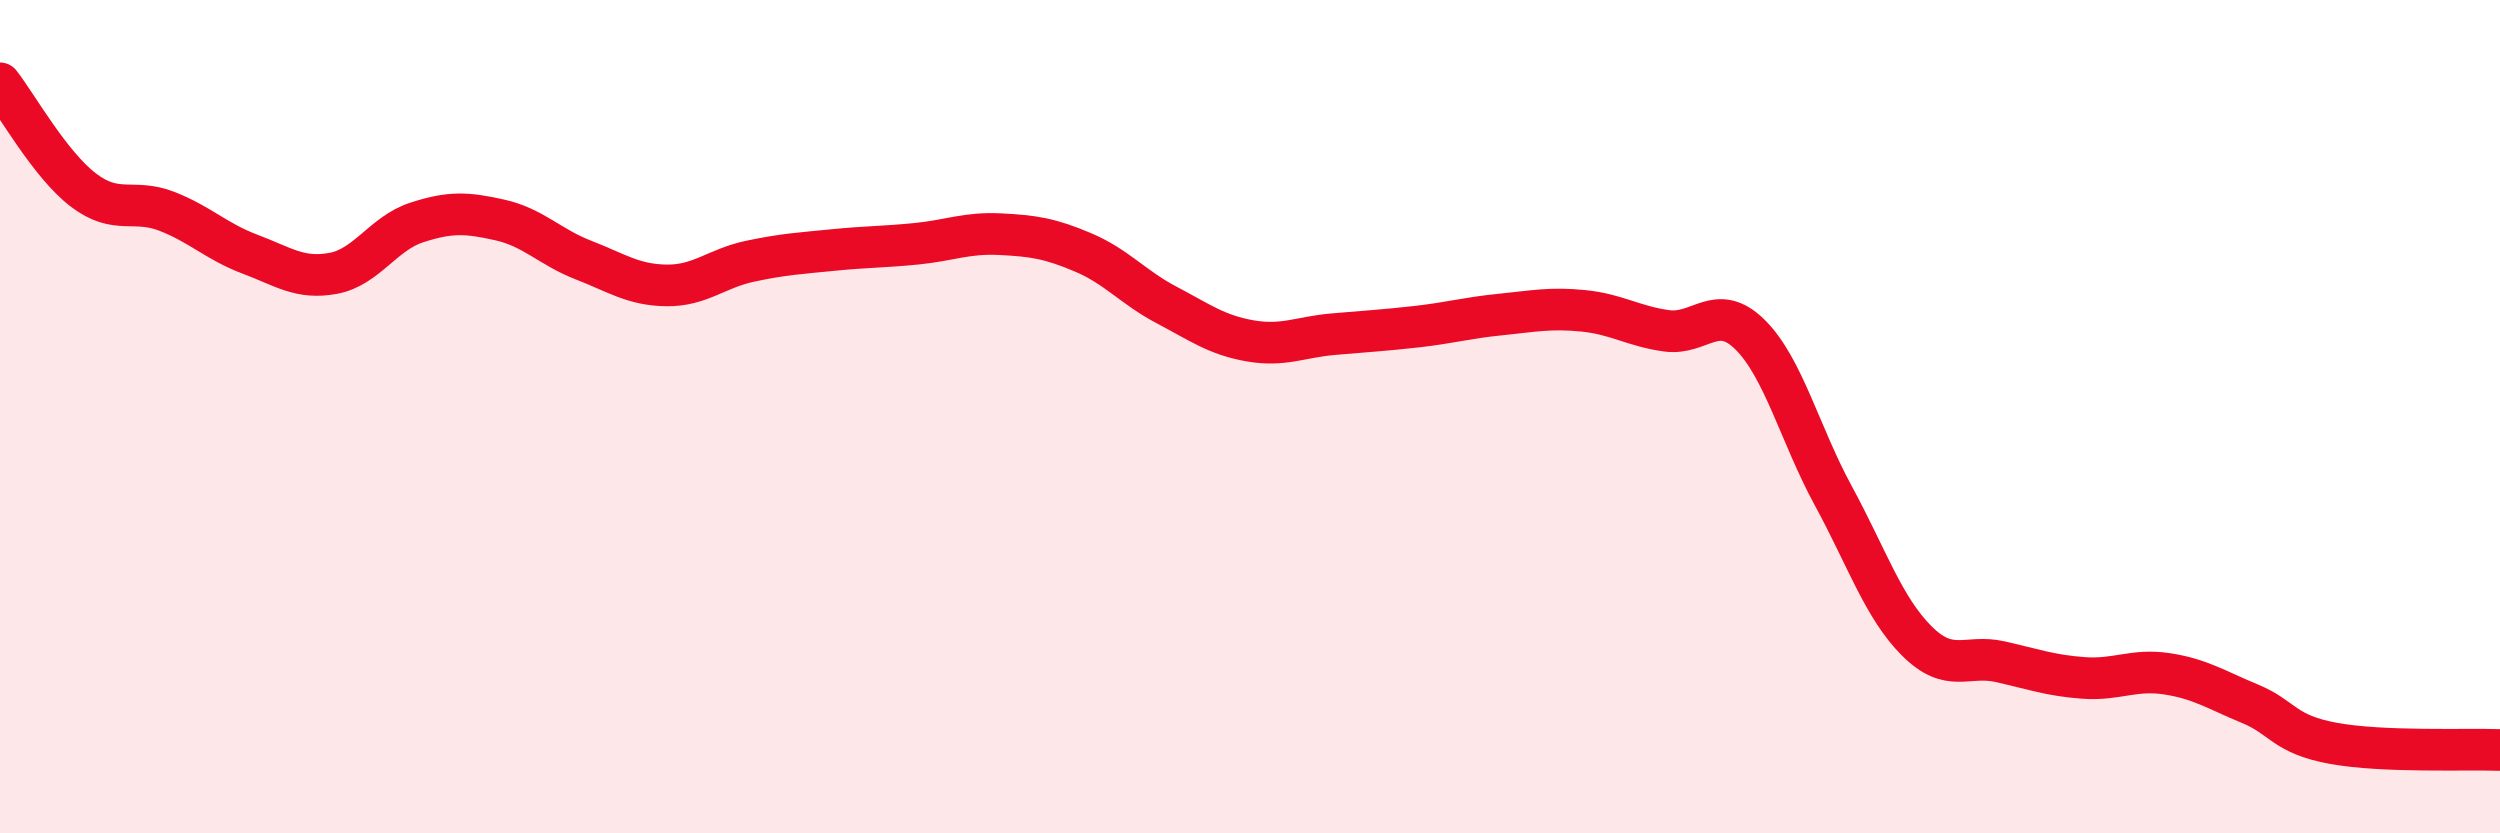 
    <svg width="60" height="20" viewBox="0 0 60 20" xmlns="http://www.w3.org/2000/svg">
      <path
        d="M 0,2 C 0.4,2.51 1.2,3.95 2,4.56 C 2.8,5.17 3.2,4.76 4,5.07 C 4.8,5.38 5.2,5.8 6,6.1 C 6.8,6.4 7.2,6.71 8,6.56 C 8.8,6.41 9.2,5.6 10,5.34 C 10.8,5.08 11.2,5.1 12,5.28 C 12.8,5.46 13.2,5.93 14,6.24 C 14.8,6.55 15.2,6.84 16,6.85 C 16.8,6.86 17.2,6.44 18,6.27 C 18.8,6.1 19.2,6.08 20,6 C 20.8,5.92 21.2,5.93 22,5.85 C 22.8,5.77 23.2,5.58 24,5.62 C 24.8,5.66 25.2,5.72 26,6.06 C 26.8,6.4 27.2,6.9 28,7.32 C 28.8,7.74 29.2,8.04 30,8.18 C 30.8,8.32 31.2,8.09 32,8.02 C 32.8,7.95 33.2,7.93 34,7.84 C 34.8,7.75 35.2,7.63 36,7.55 C 36.8,7.47 37.2,7.38 38,7.46 C 38.8,7.54 39.2,7.83 40,7.94 C 40.8,8.05 41.2,7.24 42,8.03 C 42.8,8.82 43.2,10.43 44,11.9 C 44.8,13.37 45.2,14.58 46,15.38 C 46.8,16.18 47.2,15.7 48,15.88 C 48.8,16.06 49.2,16.21 50,16.27 C 50.8,16.33 51.2,16.05 52,16.17 C 52.8,16.29 53.2,16.56 54,16.89 C 54.8,17.22 54.8,17.62 56,17.84 C 57.2,18.06 59.2,17.97 60,18L60 20L0 20Z"
        fill="#EB0A25"
        opacity="0.1"
        stroke-linecap="round"
        stroke-linejoin="round"
      />
      <path
        d="M 0,2 C 0.4,2.51 1.2,3.95 2,4.56 C 2.8,5.17 3.2,4.76 4,5.07 C 4.8,5.38 5.2,5.8 6,6.1 C 6.8,6.4 7.2,6.71 8,6.56 C 8.8,6.41 9.2,5.6 10,5.34 C 10.8,5.08 11.2,5.1 12,5.28 C 12.8,5.46 13.2,5.93 14,6.24 C 14.8,6.55 15.2,6.84 16,6.85 C 16.8,6.86 17.2,6.44 18,6.27 C 18.8,6.1 19.2,6.08 20,6 C 20.8,5.92 21.2,5.93 22,5.85 C 22.8,5.77 23.2,5.58 24,5.62 C 24.8,5.66 25.2,5.72 26,6.06 C 26.8,6.4 27.2,6.9 28,7.32 C 28.8,7.74 29.2,8.04 30,8.18 C 30.8,8.32 31.2,8.09 32,8.02 C 32.8,7.95 33.2,7.93 34,7.84 C 34.8,7.75 35.2,7.63 36,7.55 C 36.8,7.47 37.2,7.38 38,7.46 C 38.8,7.54 39.2,7.83 40,7.94 C 40.8,8.05 41.2,7.24 42,8.03 C 42.8,8.82 43.2,10.43 44,11.9 C 44.8,13.37 45.2,14.58 46,15.38 C 46.8,16.18 47.2,15.7 48,15.88 C 48.8,16.06 49.2,16.21 50,16.27 C 50.8,16.33 51.2,16.05 52,16.17 C 52.8,16.29 53.2,16.56 54,16.89 C 54.8,17.22 54.8,17.62 56,17.84 C 57.2,18.06 59.2,17.97 60,18"
        stroke="#EB0A25"
        stroke-width="1"
        fill="none"
        stroke-linecap="round"
        stroke-linejoin="round"
      />
    </svg>
  